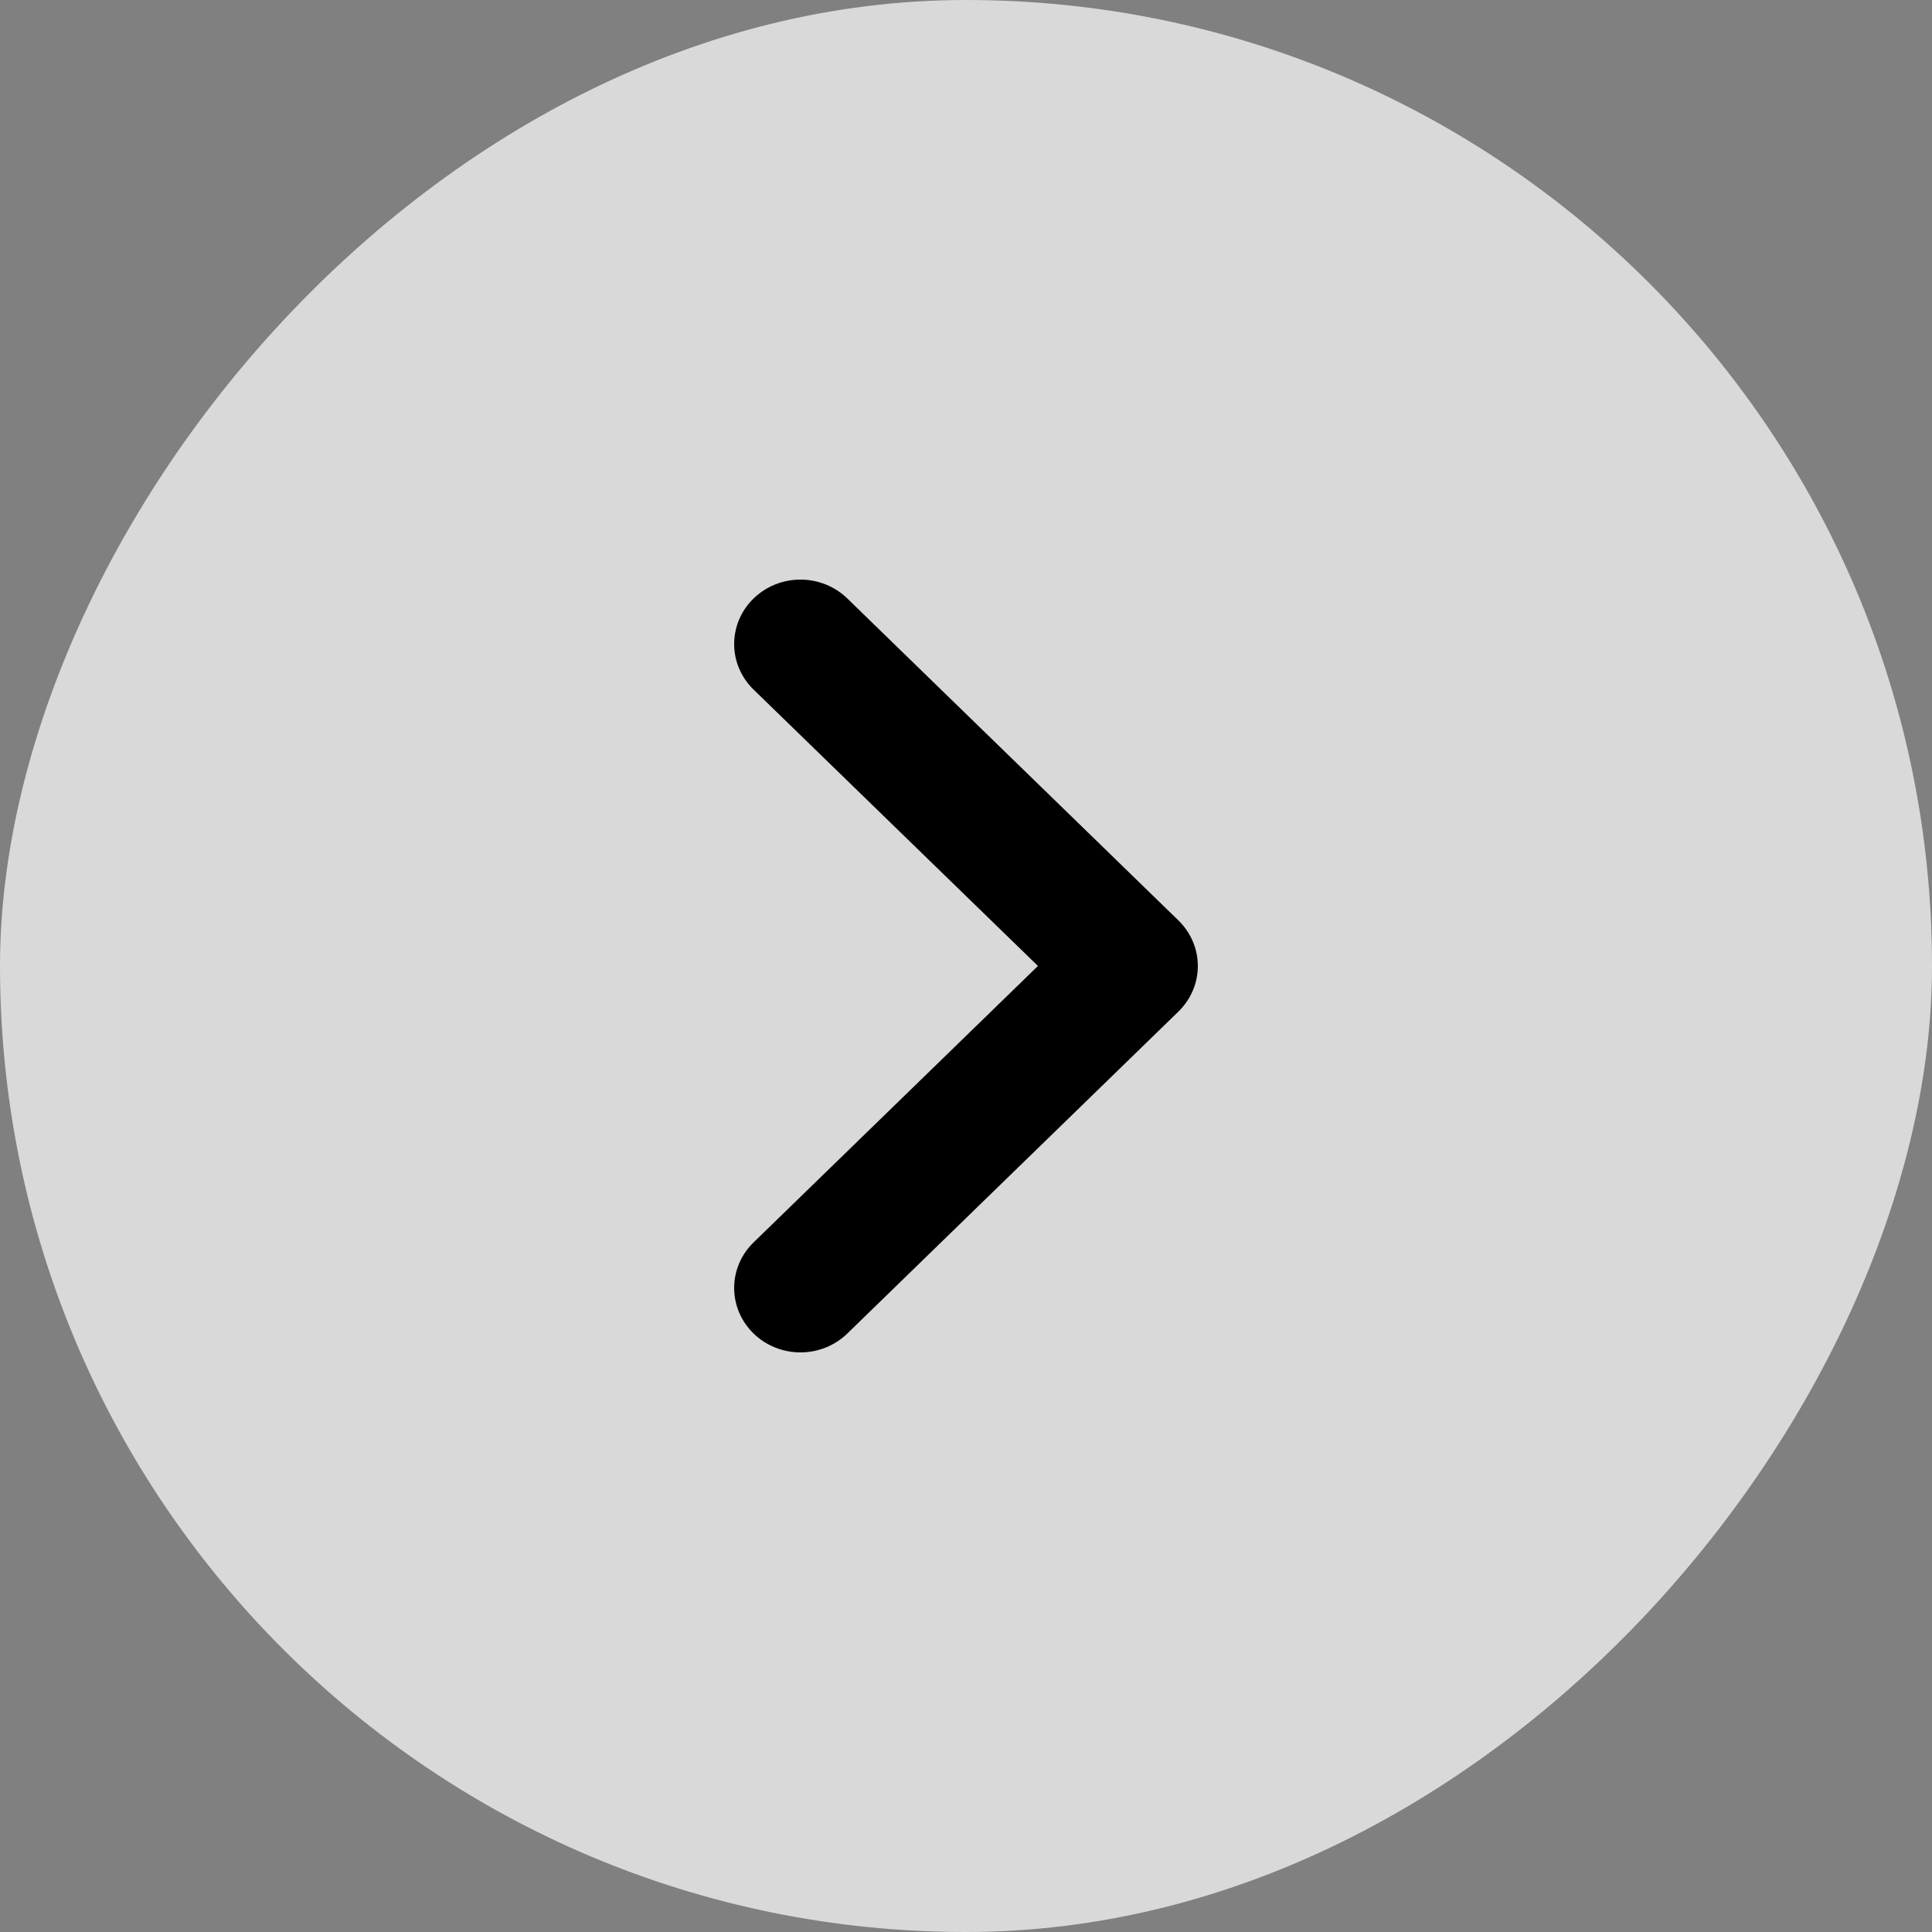 <svg xmlns="http://www.w3.org/2000/svg" width="50" height="50" viewBox="0 0 50 50" fill="none"><rect x="0" y="0" width="50" height="50" fill="#808080" stroke="none"/><rect width="50" height="50" rx="25" transform="matrix(1 0 0 -1 0 50)" fill="white" fill-opacity="0.7"></rect><path d="M19.503 32.153L26.862 24.999L19.503 17.847C19.181 17.535 19 17.111 19 16.668C19 16.226 19.18 15.802 19.502 15.489C19.823 15.176 20.26 15 20.715 15C21.17 15 21.606 15.175 21.928 15.488L30.498 23.821C30.819 24.134 31 24.558 31 25C31 25.442 30.819 25.866 30.498 26.179L21.928 34.512C21.606 34.825 21.17 35 20.715 35C20.26 35 19.823 34.824 19.502 34.511C19.18 34.198 19 33.774 19 33.332C19 32.889 19.181 32.465 19.503 32.153Z" fill="black"></path></svg>